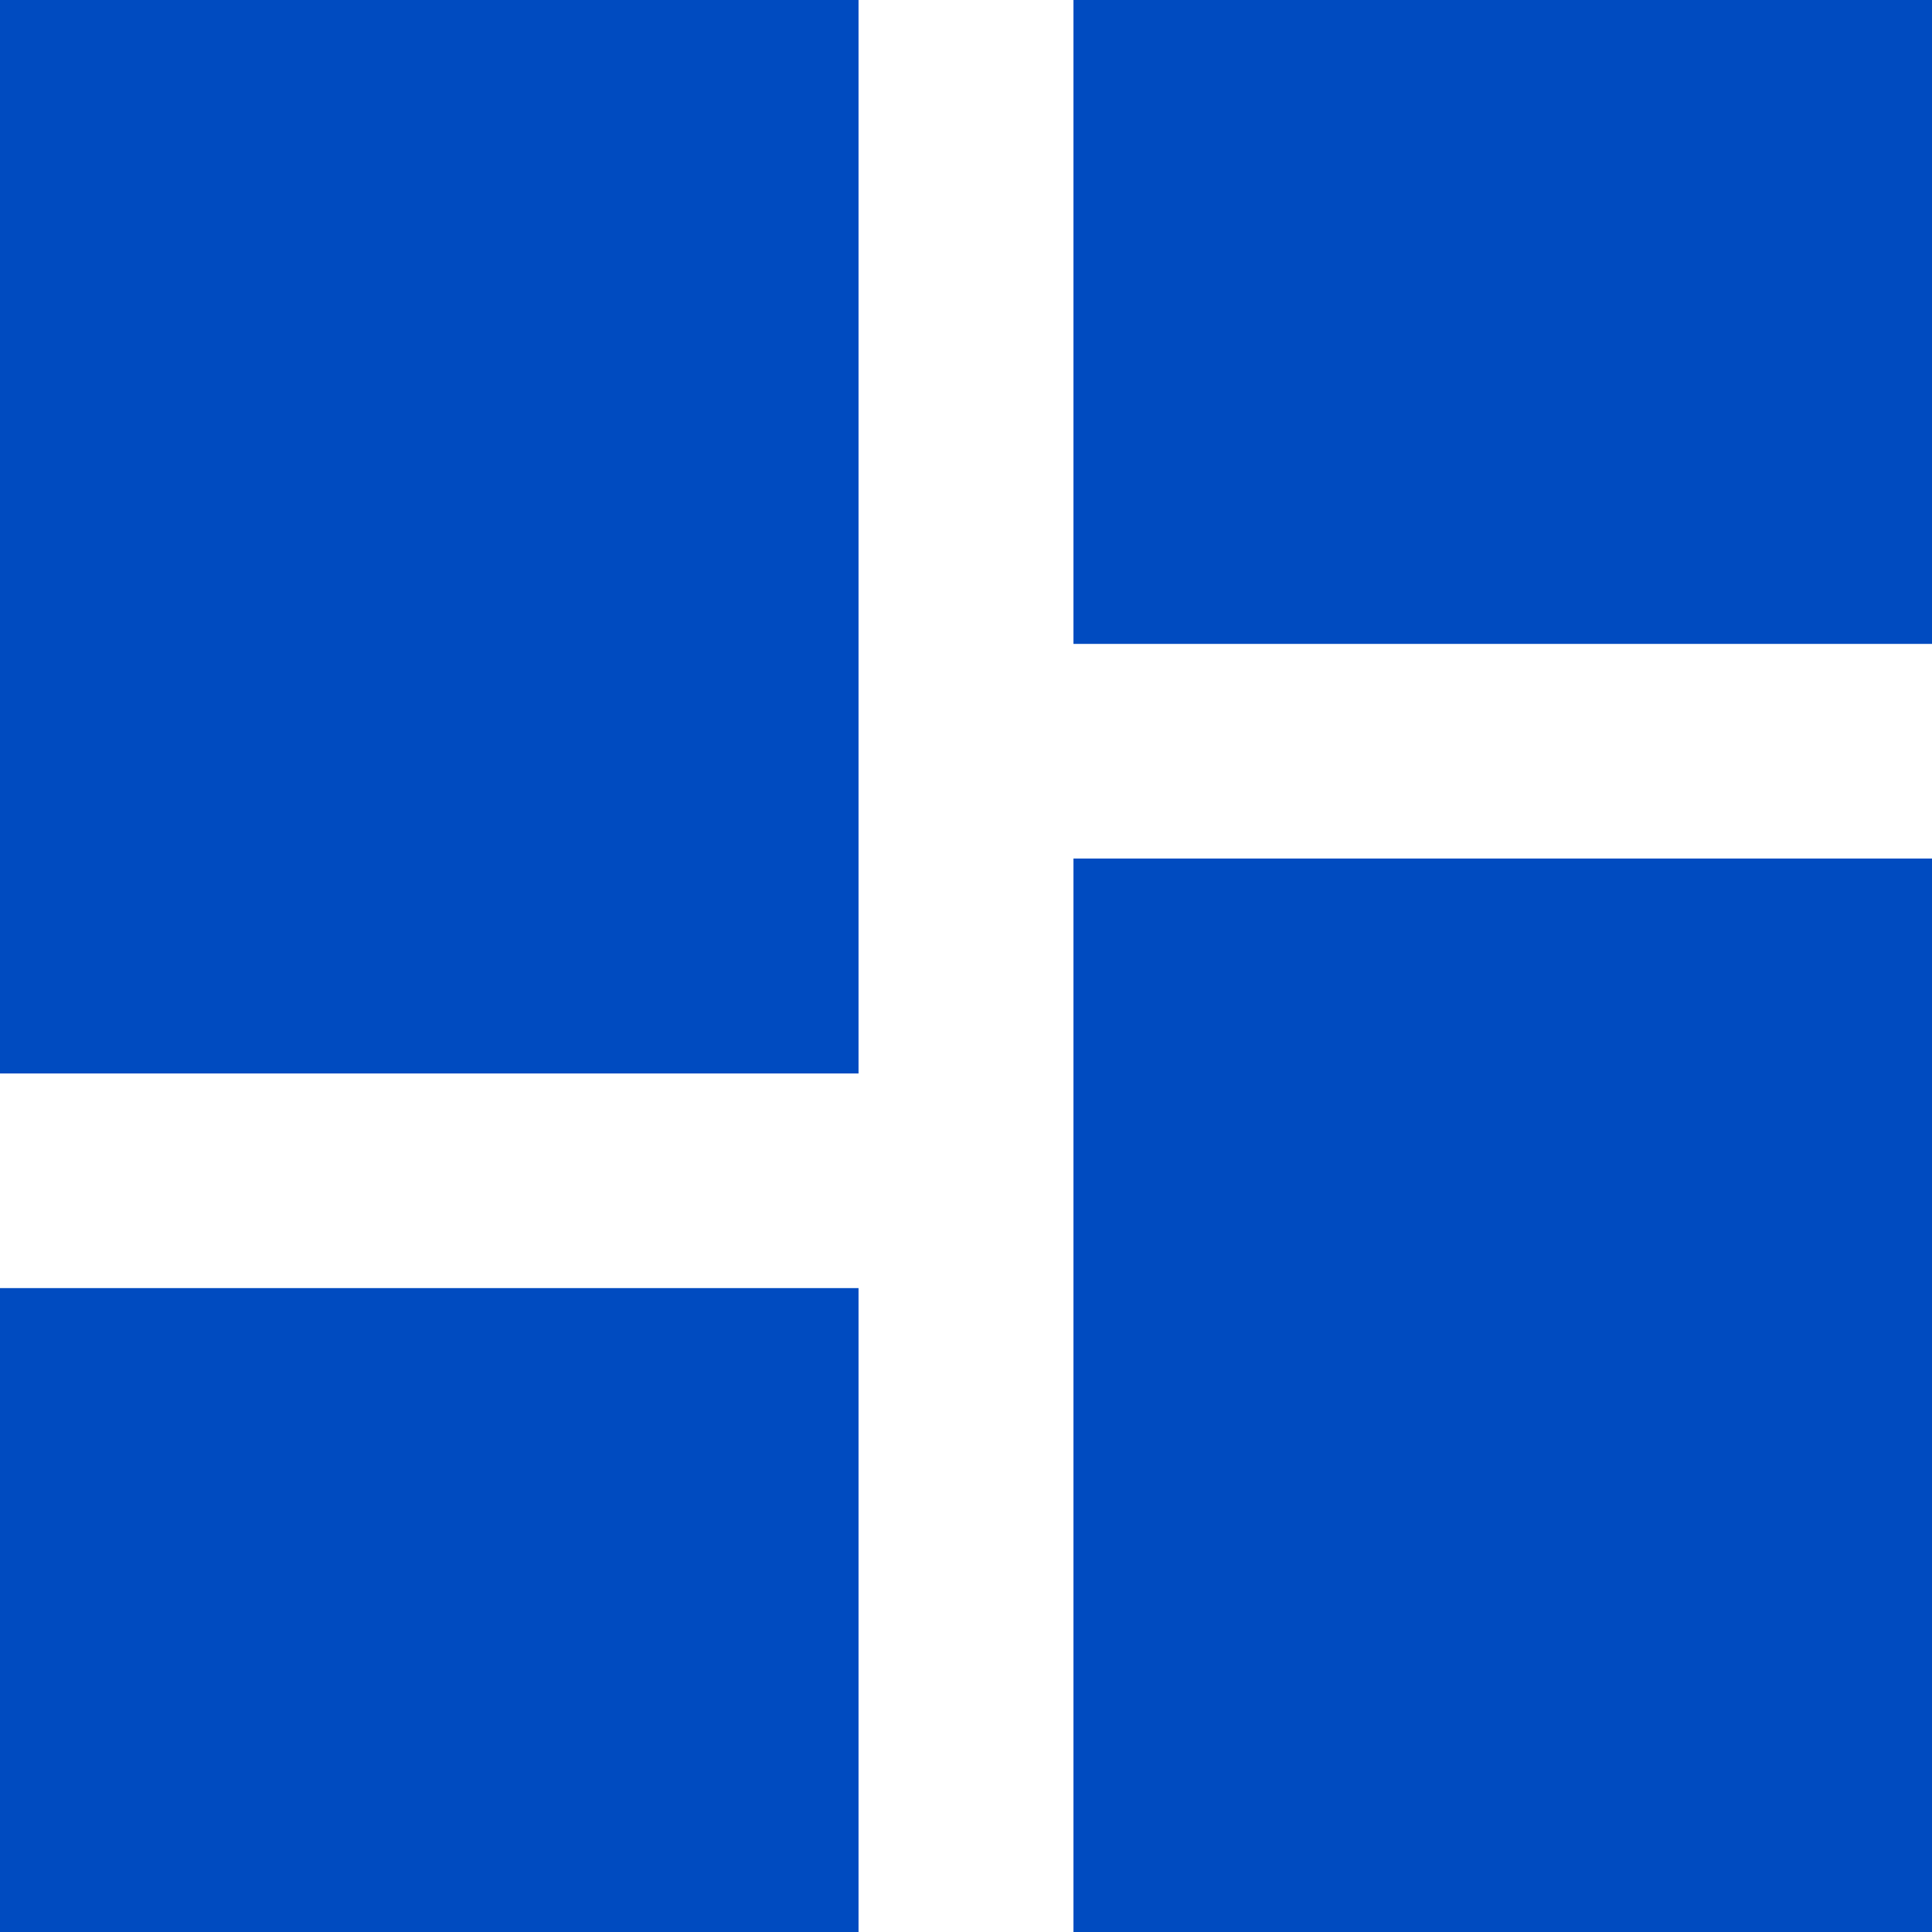 <?xml version="1.0" encoding="UTF-8"?>
<svg xmlns="http://www.w3.org/2000/svg" id="Vrstva_1" viewBox="0 0 64 64">
  <defs>
    <style>.cls-1{fill:#004bc0;}</style>
  </defs>
  <path class="cls-1" d="M35.56,21.33V0h28.44v21.33h-28.44ZM0,35.56V0h28.44v35.56H0ZM35.56,64V28.44h28.44v35.56h-28.44ZM0,64v-21.33h28.44v21.33H0Z"></path>
</svg>
